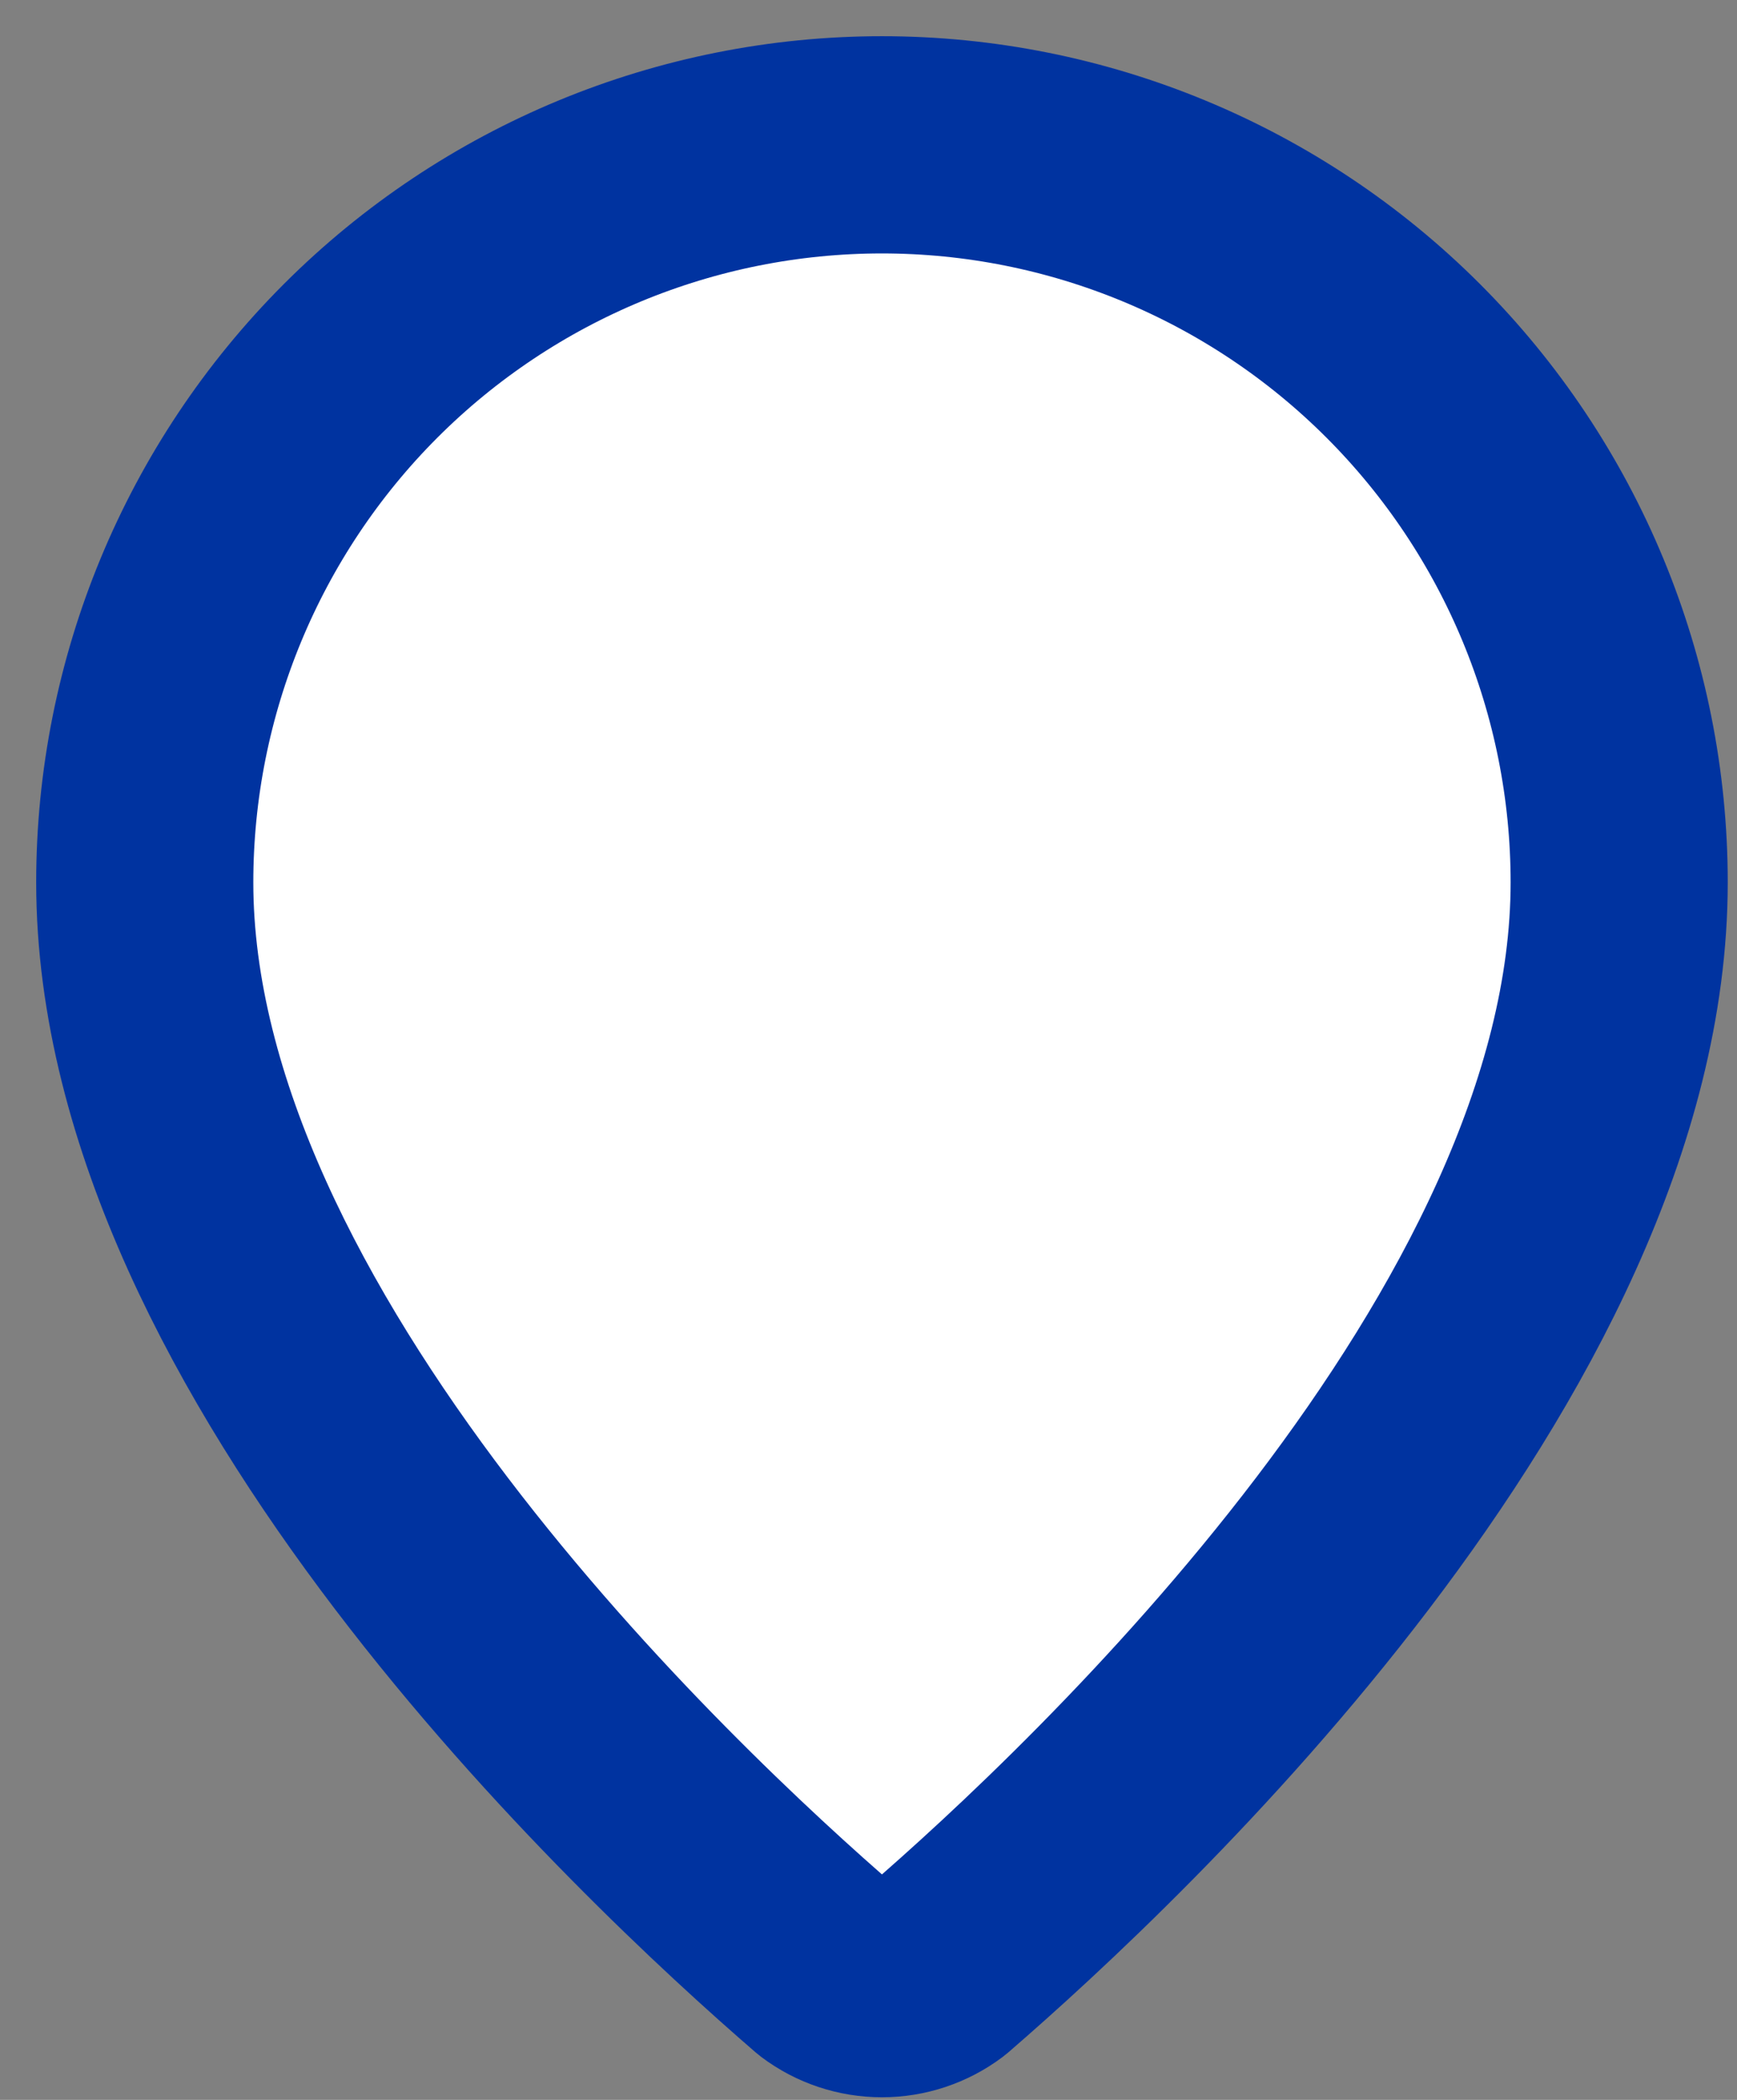 <?xml version="1.0" encoding="utf-8"?>
<svg xmlns="http://www.w3.org/2000/svg" fill="none" height="100%" overflow="visible" preserveAspectRatio="none" style="display: block;" viewBox="0 0 24 29" width="100%">
<rect x="0" y="0" width="24" height="29" fill="#808080" stroke="none"/>
<path d="M22.372 12.186C22.372 18.543 15.319 25.164 12.951 27.209C12.73 27.375 12.462 27.464 12.186 27.464C11.91 27.464 11.641 27.375 11.421 27.209C9.052 25.164 2 18.543 2 12.186C2 9.484 3.073 6.894 4.983 4.983C6.894 3.073 9.484 2 12.186 2C14.887 2 17.478 3.073 19.388 4.983C21.299 6.894 22.372 9.484 22.372 12.186Z" fill="white" id="Vector" stroke="#0033A0" stroke-linecap="round" stroke-linejoin="round" stroke-width="3"/>
</svg>